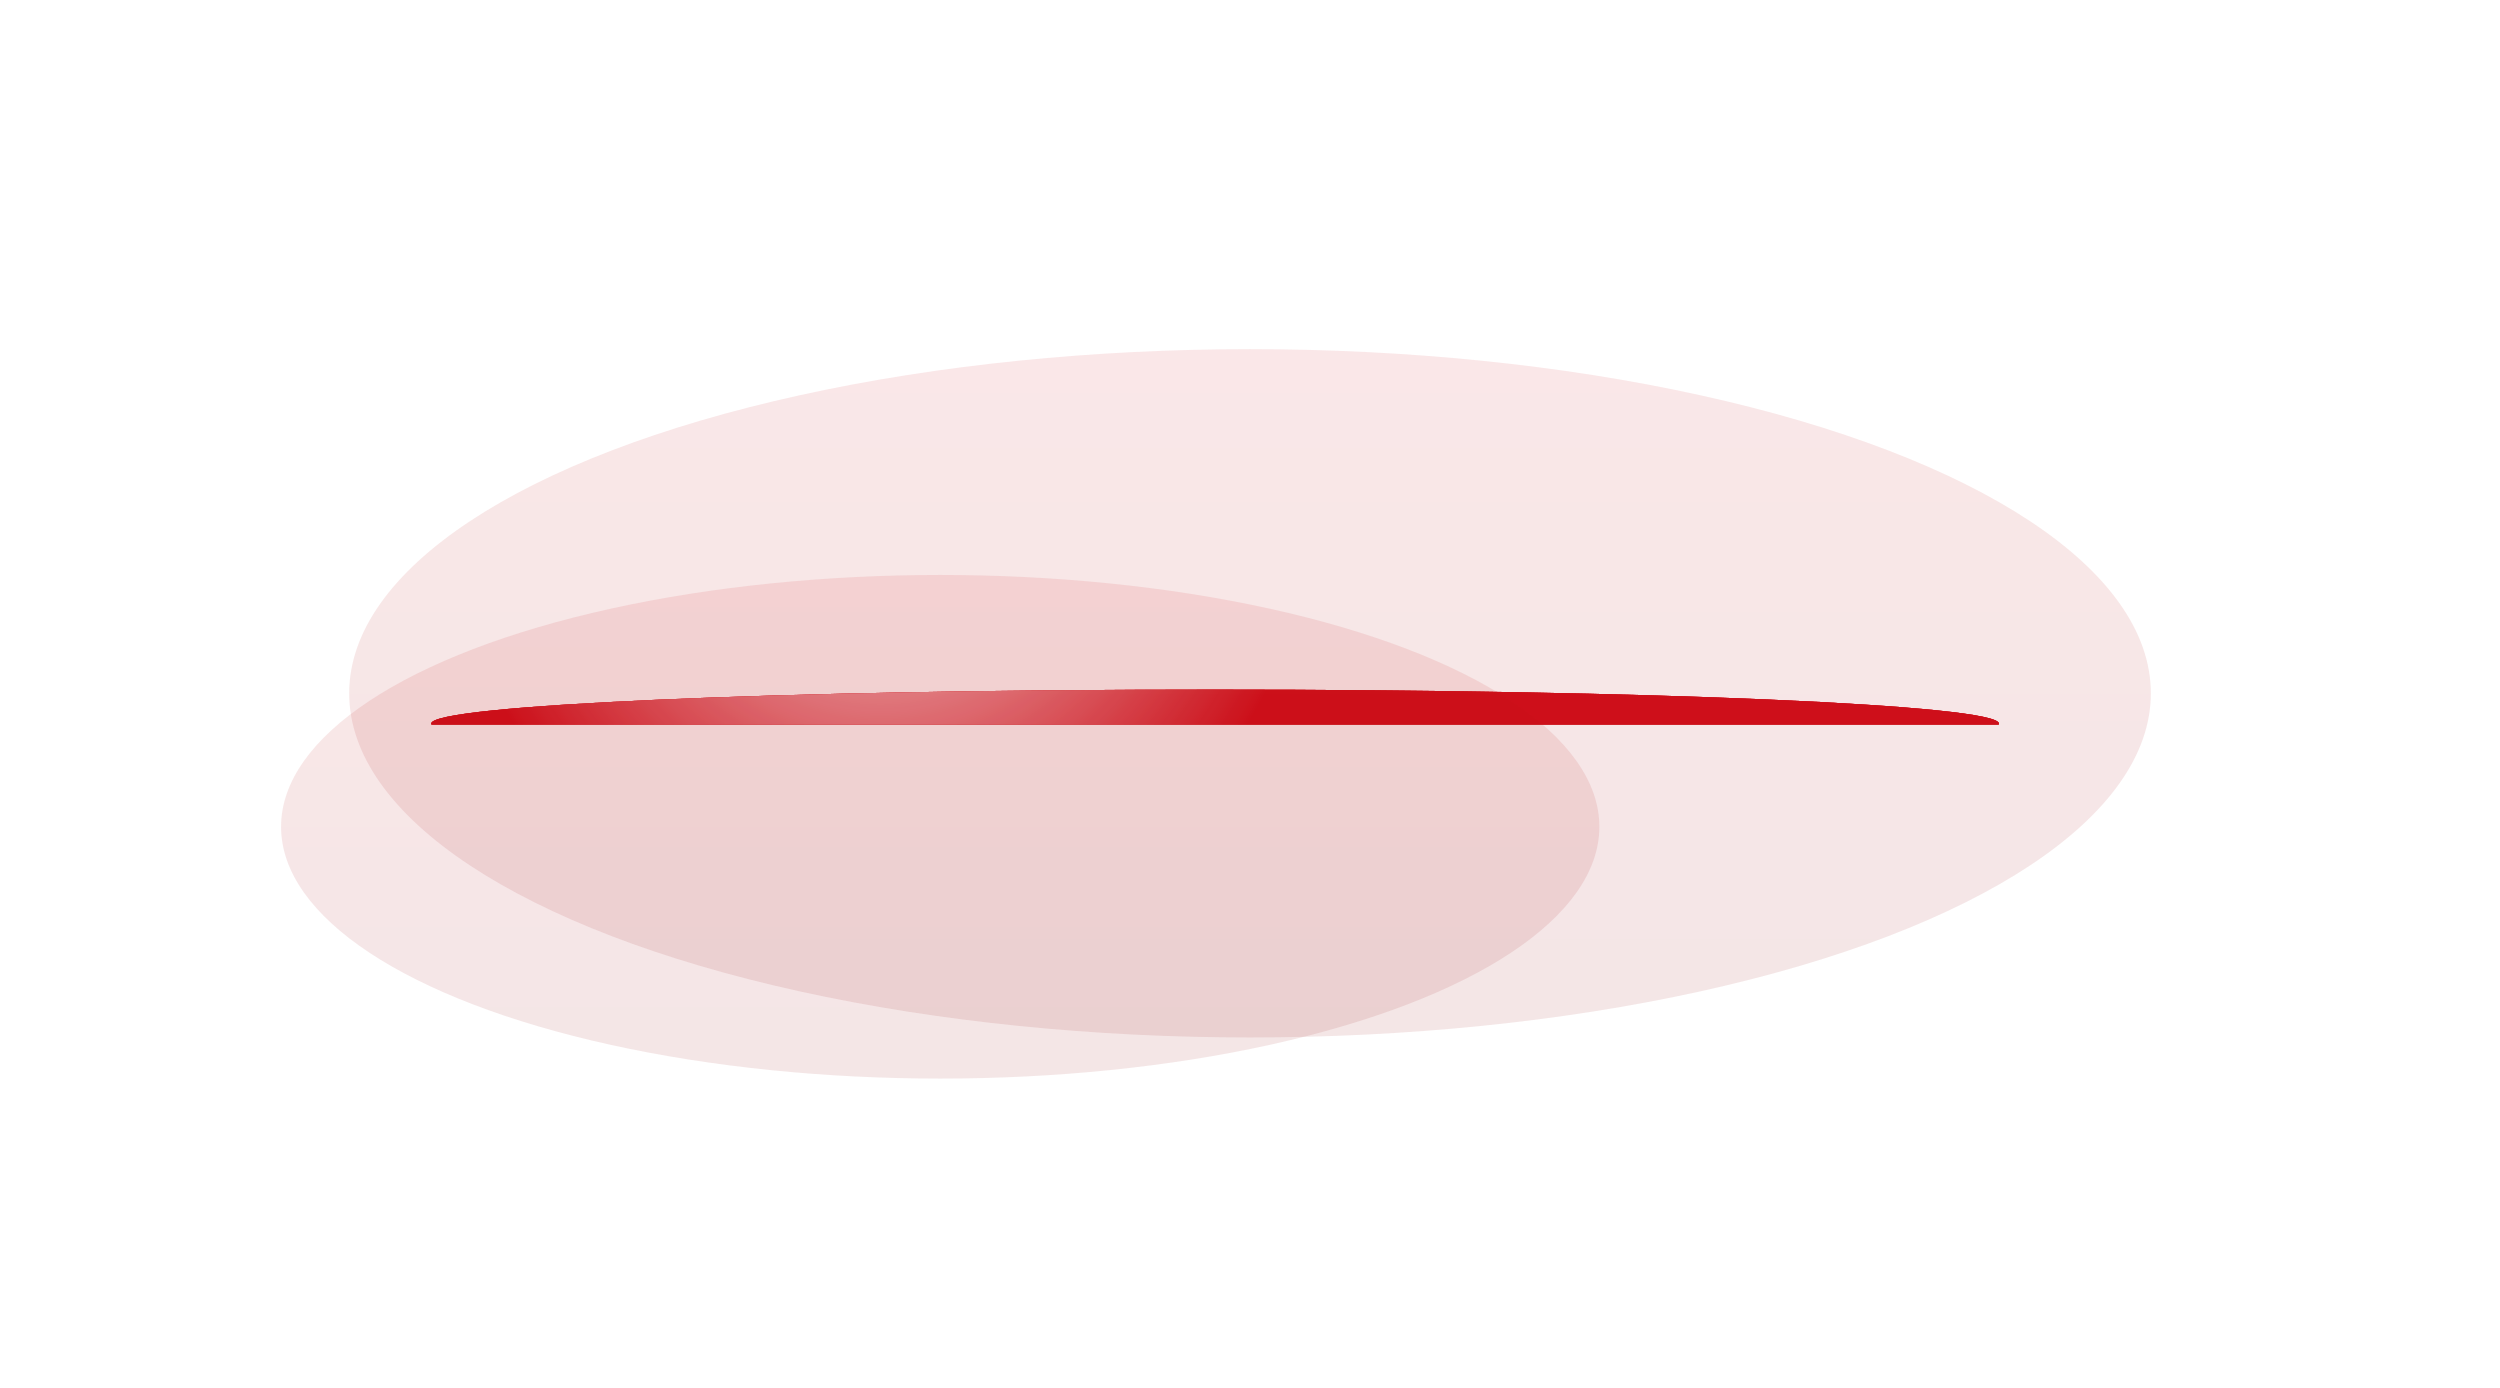 <svg width="1432" height="795" viewBox="0 0 1432 795" fill="none" xmlns="http://www.w3.org/2000/svg">
<g style="mix-blend-mode:plus-lighter" opacity="0.9" filter="url(#filter0_f_2_3)">
<path d="M696 395C943.976 395 1145 403.73 1145 414.5C1145 414.667 1144.95 414.834 1144.86 415H247.145C247.048 414.834 247 414.667 247 414.5C247 403.73 448.024 395 696 395Z" fill="url(#paint0_linear_2_3)"/>
<path d="M696 395C943.976 395 1145 403.73 1145 414.5C1145 414.667 1144.95 414.834 1144.86 415H247.145C247.048 414.834 247 414.667 247 414.5C247 403.73 448.024 395 696 395Z" fill="url(#paint1_radial_2_3)"/>
</g>
<g style="mix-blend-mode:plus-lighter" filter="url(#filter1_f_2_3)">
<path d="M696 395C943.976 395 1145 403.73 1145 414.5C1145 414.667 1144.95 414.834 1144.86 415H247.145C247.048 414.834 247 414.667 247 414.5C247 403.73 448.024 395 696 395Z" fill="url(#paint2_linear_2_3)"/>
<path d="M696 395C943.976 395 1145 403.73 1145 414.5C1145 414.667 1144.95 414.834 1144.86 415H247.145C247.048 414.834 247 414.667 247 414.5C247 403.73 448.024 395 696 395Z" fill="url(#paint3_radial_2_3)"/>
</g>
<g style="mix-blend-mode:plus-lighter" opacity="0.5" filter="url(#filter2_f_2_3)">
<path d="M696 395C943.976 395 1145 403.73 1145 414.5C1145 414.667 1144.95 414.834 1144.86 415H247.145C247.048 414.834 247 414.667 247 414.5C247 403.73 448.024 395 696 395Z" fill="url(#paint4_linear_2_3)"/>
<path d="M696 395C943.976 395 1145 403.73 1145 414.5C1145 414.667 1144.95 414.834 1144.86 415H247.145C247.048 414.834 247 414.667 247 414.5C247 403.73 448.024 395 696 395Z" fill="url(#paint5_radial_2_3)"/>
</g>
<g style="mix-blend-mode:plus-lighter" filter="url(#filter3_f_2_3)">
<path d="M696 395C943.976 395 1145 403.73 1145 414.5C1145 414.667 1144.95 414.834 1144.86 415H247.145C247.048 414.834 247 414.667 247 414.5C247 403.73 448.024 395 696 395Z" fill="url(#paint6_linear_2_3)"/>
<path d="M696 395C943.976 395 1145 403.73 1145 414.5C1145 414.667 1144.95 414.834 1144.86 415H247.145C247.048 414.834 247 414.667 247 414.5C247 403.73 448.024 395 696 395Z" fill="url(#paint7_radial_2_3)"/>
</g>
<g filter="url(#filter4_f_2_3)">
<ellipse cx="716.007" cy="397.127" rx="515.993" ry="197.127" transform="rotate(180 716.007 397.127)" fill="url(#paint8_linear_2_3)" fill-opacity="0.1"/>
</g>
<g filter="url(#filter5_f_2_3)">
<ellipse cx="538.556" cy="473.573" rx="377.556" ry="144.239" transform="rotate(180 538.556 473.573)" fill="url(#paint9_linear_2_3)" fill-opacity="0.1"/>
</g>
<defs>
<filter id="filter0_f_2_3" x="141" y="289" width="1110" height="232" filterUnits="userSpaceOnUse" color-interpolation-filters="sRGB">
<feFlood flood-opacity="0" result="BackgroundImageFix"/>
<feBlend mode="normal" in="SourceGraphic" in2="BackgroundImageFix" result="shape"/>
<feGaussianBlur stdDeviation="53" result="effect1_foregroundBlur_2_3"/>
</filter>
<filter id="filter1_f_2_3" x="233" y="381" width="926" height="48" filterUnits="userSpaceOnUse" color-interpolation-filters="sRGB">
<feFlood flood-opacity="0" result="BackgroundImageFix"/>
<feBlend mode="normal" in="SourceGraphic" in2="BackgroundImageFix" result="shape"/>
<feGaussianBlur stdDeviation="7" result="effect1_foregroundBlur_2_3"/>
</filter>
<filter id="filter2_f_2_3" x="233" y="381" width="926" height="48" filterUnits="userSpaceOnUse" color-interpolation-filters="sRGB">
<feFlood flood-opacity="0" result="BackgroundImageFix"/>
<feBlend mode="normal" in="SourceGraphic" in2="BackgroundImageFix" result="shape"/>
<feGaussianBlur stdDeviation="7" result="effect1_foregroundBlur_2_3"/>
</filter>
<filter id="filter3_f_2_3" x="211" y="359" width="970" height="92" filterUnits="userSpaceOnUse" color-interpolation-filters="sRGB">
<feFlood flood-opacity="0" result="BackgroundImageFix"/>
<feBlend mode="normal" in="SourceGraphic" in2="BackgroundImageFix" result="shape"/>
<feGaussianBlur stdDeviation="18" result="effect1_foregroundBlur_2_3"/>
</filter>
<filter id="filter4_f_2_3" x="0.014" y="0" width="1431.99" height="794.253" filterUnits="userSpaceOnUse" color-interpolation-filters="sRGB">
<feFlood flood-opacity="0" result="BackgroundImageFix"/>
<feBlend mode="normal" in="SourceGraphic" in2="BackgroundImageFix" result="shape"/>
<feGaussianBlur stdDeviation="100" result="effect1_foregroundBlur_2_3"/>
</filter>
<filter id="filter5_f_2_3" x="61" y="229.334" width="955.111" height="488.478" filterUnits="userSpaceOnUse" color-interpolation-filters="sRGB">
<feFlood flood-opacity="0" result="BackgroundImageFix"/>
<feBlend mode="normal" in="SourceGraphic" in2="BackgroundImageFix" result="shape"/>
<feGaussianBlur stdDeviation="50" result="effect1_foregroundBlur_2_3"/>
</filter>
<linearGradient id="paint0_linear_2_3" x1="247" y1="405" x2="1145" y2="405" gradientUnits="userSpaceOnUse">
<stop stop-color="#D1101B"/>
<stop offset="1" stop-color="#D1101B"/>
</linearGradient>
<radialGradient id="paint1_radial_2_3" cx="0" cy="0" r="1" gradientUnits="userSpaceOnUse" gradientTransform="translate(504 282) rotate(88.85) scale(249.05 249.05)">
<stop stop-color="white"/>
<stop offset="1" stop-color="white" stop-opacity="0"/>
</radialGradient>
<linearGradient id="paint2_linear_2_3" x1="247" y1="405" x2="1145" y2="405" gradientUnits="userSpaceOnUse">
<stop stop-color="#D1101B"/>
<stop offset="1" stop-color="#D1101B"/>
</linearGradient>
<radialGradient id="paint3_radial_2_3" cx="0" cy="0" r="1" gradientUnits="userSpaceOnUse" gradientTransform="translate(504 282) rotate(88.85) scale(249.05 249.05)">
<stop stop-color="white"/>
<stop offset="1" stop-color="white" stop-opacity="0"/>
</radialGradient>
<linearGradient id="paint4_linear_2_3" x1="247" y1="405" x2="1145" y2="405" gradientUnits="userSpaceOnUse">
<stop stop-color="#D1101B"/>
<stop offset="1" stop-color="#D1101B"/>
</linearGradient>
<radialGradient id="paint5_radial_2_3" cx="0" cy="0" r="1" gradientUnits="userSpaceOnUse" gradientTransform="translate(504 282) rotate(88.85) scale(249.05 249.05)">
<stop stop-color="white"/>
<stop offset="1" stop-color="white" stop-opacity="0"/>
</radialGradient>
<linearGradient id="paint6_linear_2_3" x1="247" y1="405" x2="1145" y2="405" gradientUnits="userSpaceOnUse">
<stop stop-color="#D1101B"/>
<stop offset="1" stop-color="#D1101B"/>
</linearGradient>
<radialGradient id="paint7_radial_2_3" cx="0" cy="0" r="1" gradientUnits="userSpaceOnUse" gradientTransform="translate(504 282) rotate(88.85) scale(249.05 249.05)">
<stop stop-color="white"/>
<stop offset="1" stop-color="white" stop-opacity="0"/>
</radialGradient>
<linearGradient id="paint8_linear_2_3" x1="716.007" y1="200" x2="716.007" y2="594.253" gradientUnits="userSpaceOnUse">
<stop stop-color="#920E0D"/>
<stop offset="1" stop-color="#D1101B"/>
</linearGradient>
<linearGradient id="paint9_linear_2_3" x1="538.556" y1="329.334" x2="538.556" y2="617.812" gradientUnits="userSpaceOnUse">
<stop stop-color="#920E0D"/>
<stop offset="1" stop-color="#D1101B"/>
</linearGradient>
</defs>
</svg>
